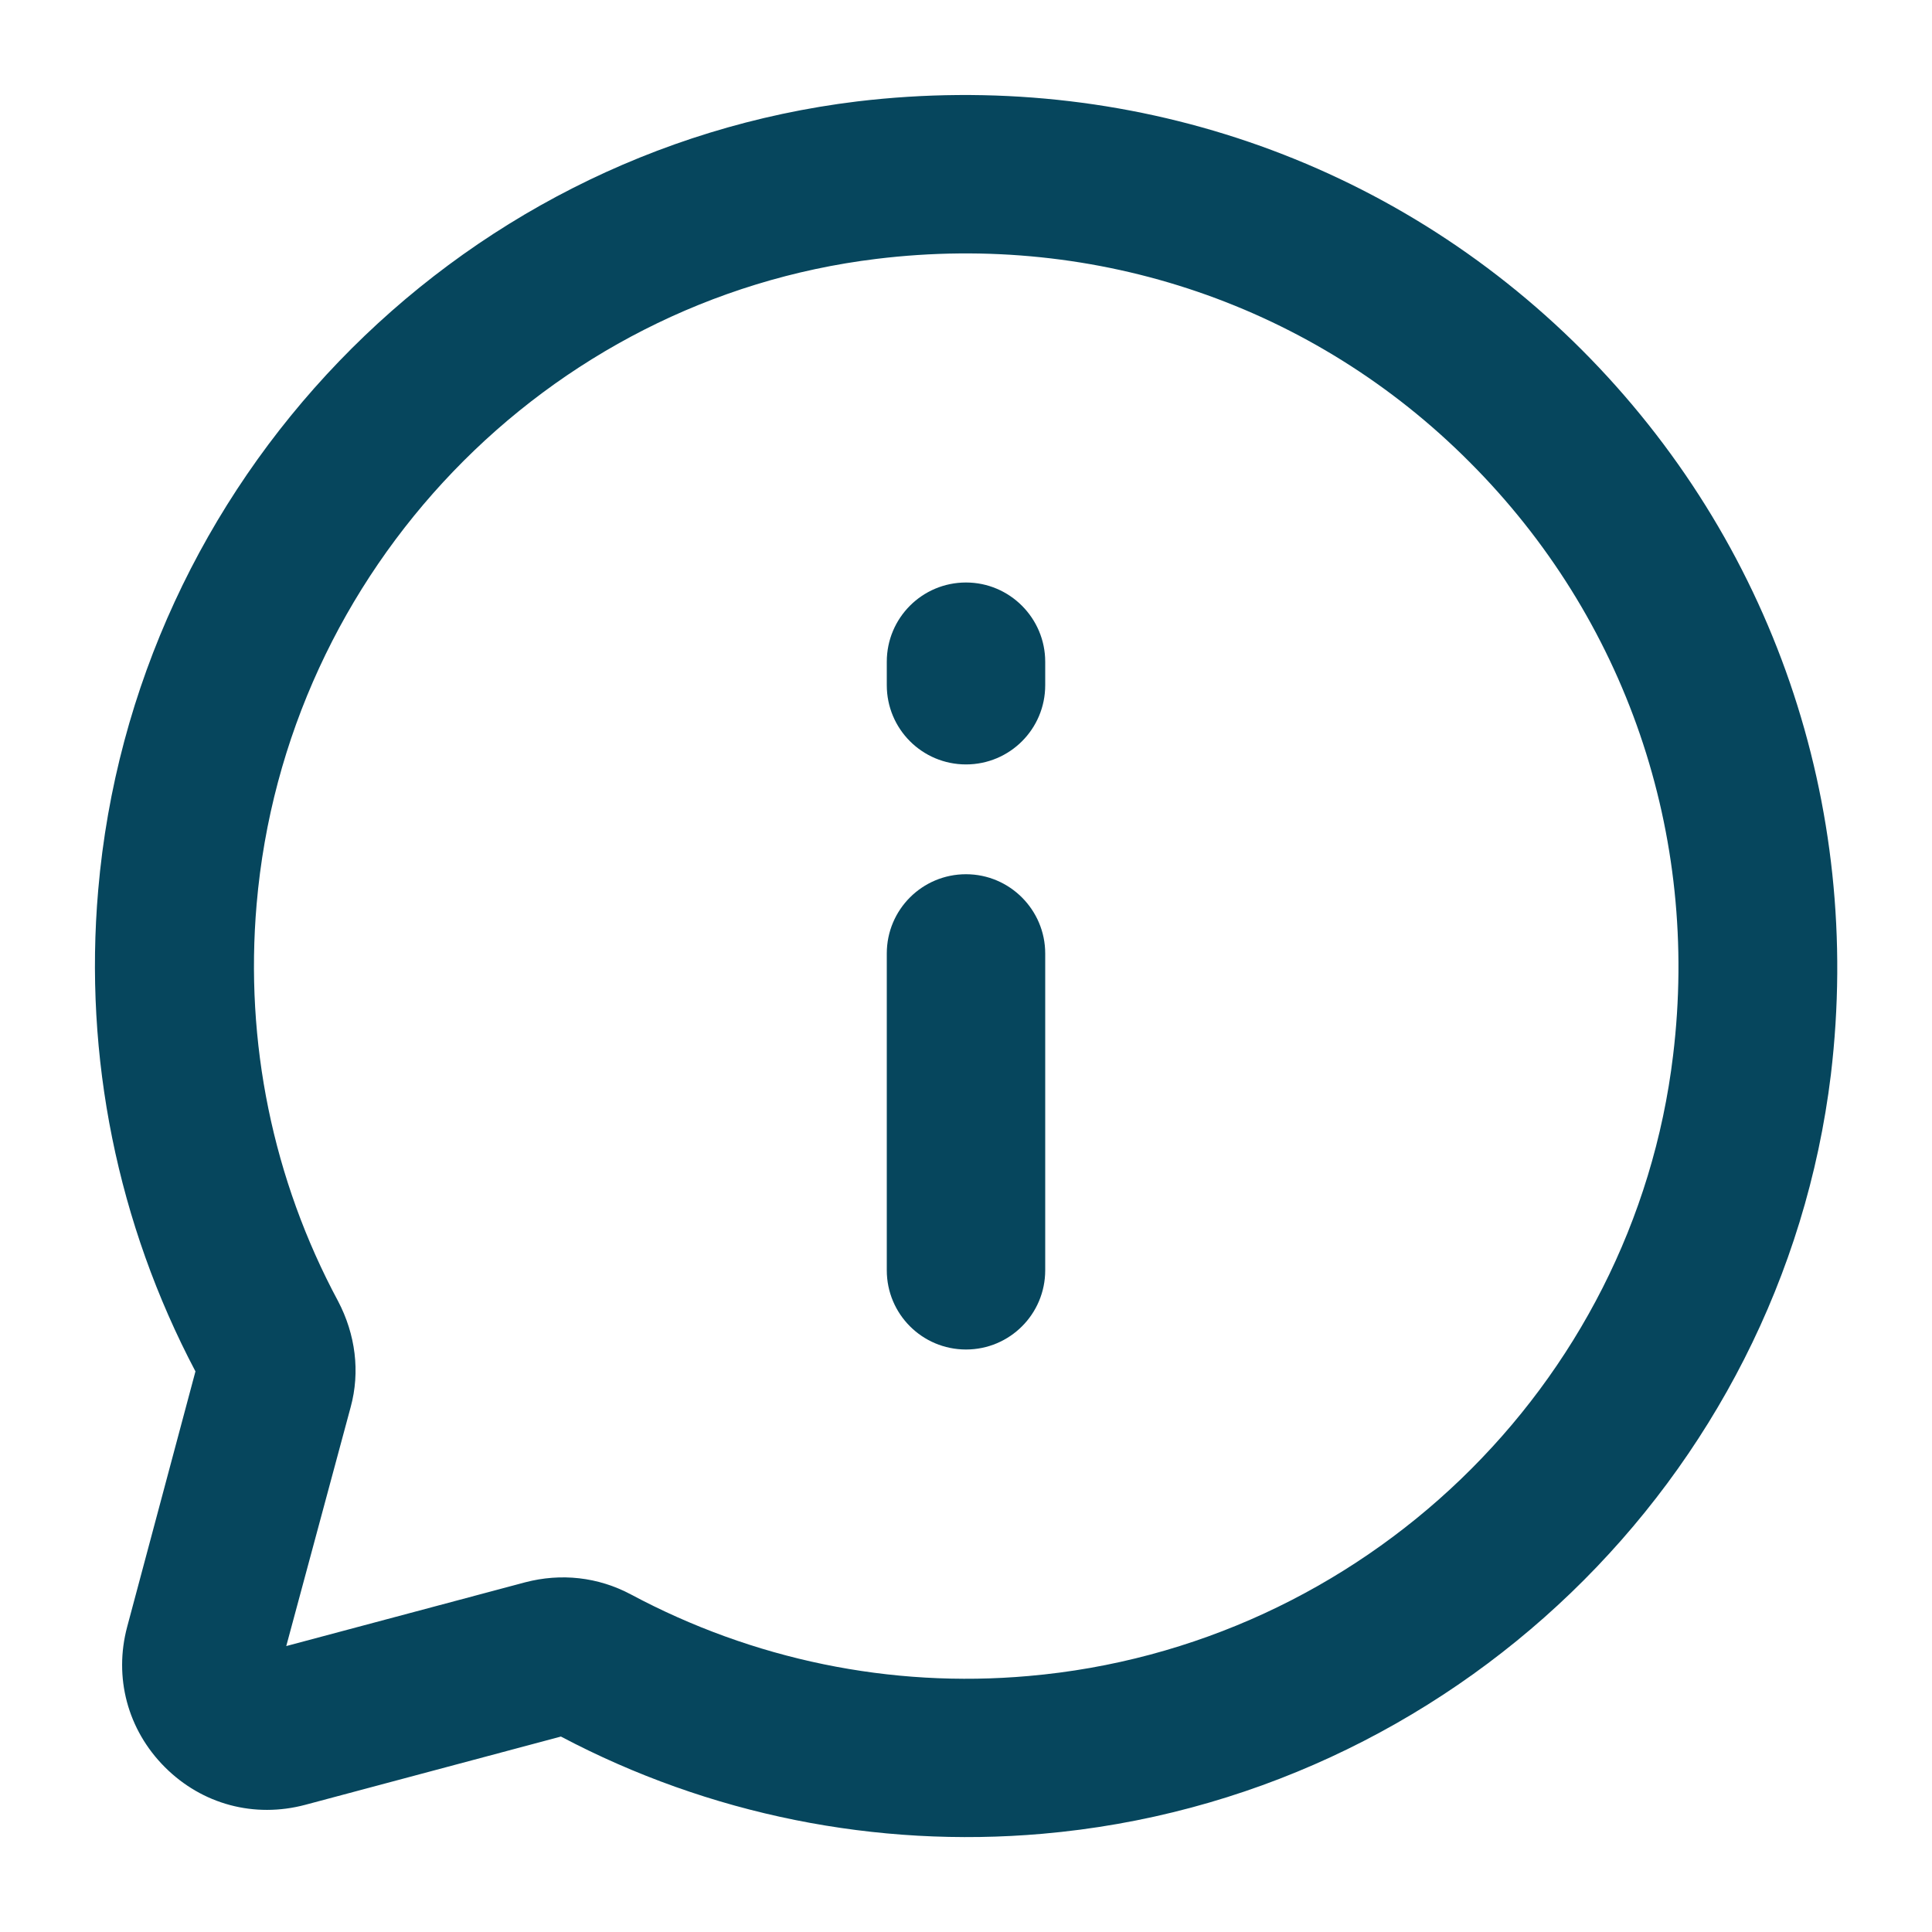 <?xml version="1.0" encoding="UTF-8"?> <svg xmlns="http://www.w3.org/2000/svg" xmlns:xlink="http://www.w3.org/1999/xlink" version="1.1" id="Layer_1" x="0px" y="0px" viewBox="0 0 600 600" style="enable-background:new 0 0 600 600;" xml:space="preserve"> <style type="text/css"> .st0{fill:#06465D;} </style> <g> <path class="st0" d="M491.2,108.6c-59.2-59.2-141.2-87.1-225-77.1C140.5,46.8,41.4,149.8,30.5,276.4c-4.5,51.9,6,103.6,30.2,149.5 l-21.2,79.3c-4.2,15.7,0.1,32,11.7,43.6s27.8,15.9,43.6,11.7l79.4-21.2c46,24.3,97.9,34.7,149.5,30.2 c126.6-11,229.6-110,244.9-235.8C578.6,249.9,550.4,167.9,491.2,108.6L491.2,108.6z M519.6,327.7 C507.3,430.6,423,511.5,319.4,520.5c-42.9,3.8-85.6-5.1-123.4-25.3c-10.3-5.5-21.8-6.7-32.9-3.8l-74.2,19.8l20-74.2 c3-11,1.5-22.6-3.9-32.9C84.7,366.3,76,323.6,79.7,280.8c8.9-103.7,89.8-187.9,192.5-200.4C340.9,72,408.1,95,456.4,143.5 C504.9,192,527.9,259.1,519.6,327.7L519.6,327.7z"></path> <path class="st0" d="M300,271.5c-13.6,0-24.6,11-24.6,24.6v98.4c0,13.6,11,24.6,24.6,24.6c13.6,0,24.6-11,24.6-24.6v-98.4 C324.6,282.6,313.6,271.5,300,271.5z"></path> <path class="st0" d="M300,180.9c-13.6,0-24.6,11-24.6,24.6v7.3c0,13.6,11,24.6,24.6,24.6c13.6,0,24.6-11,24.6-24.6v-7.3 C324.6,192,313.6,180.9,300,180.9z"></path> </g> </svg> 